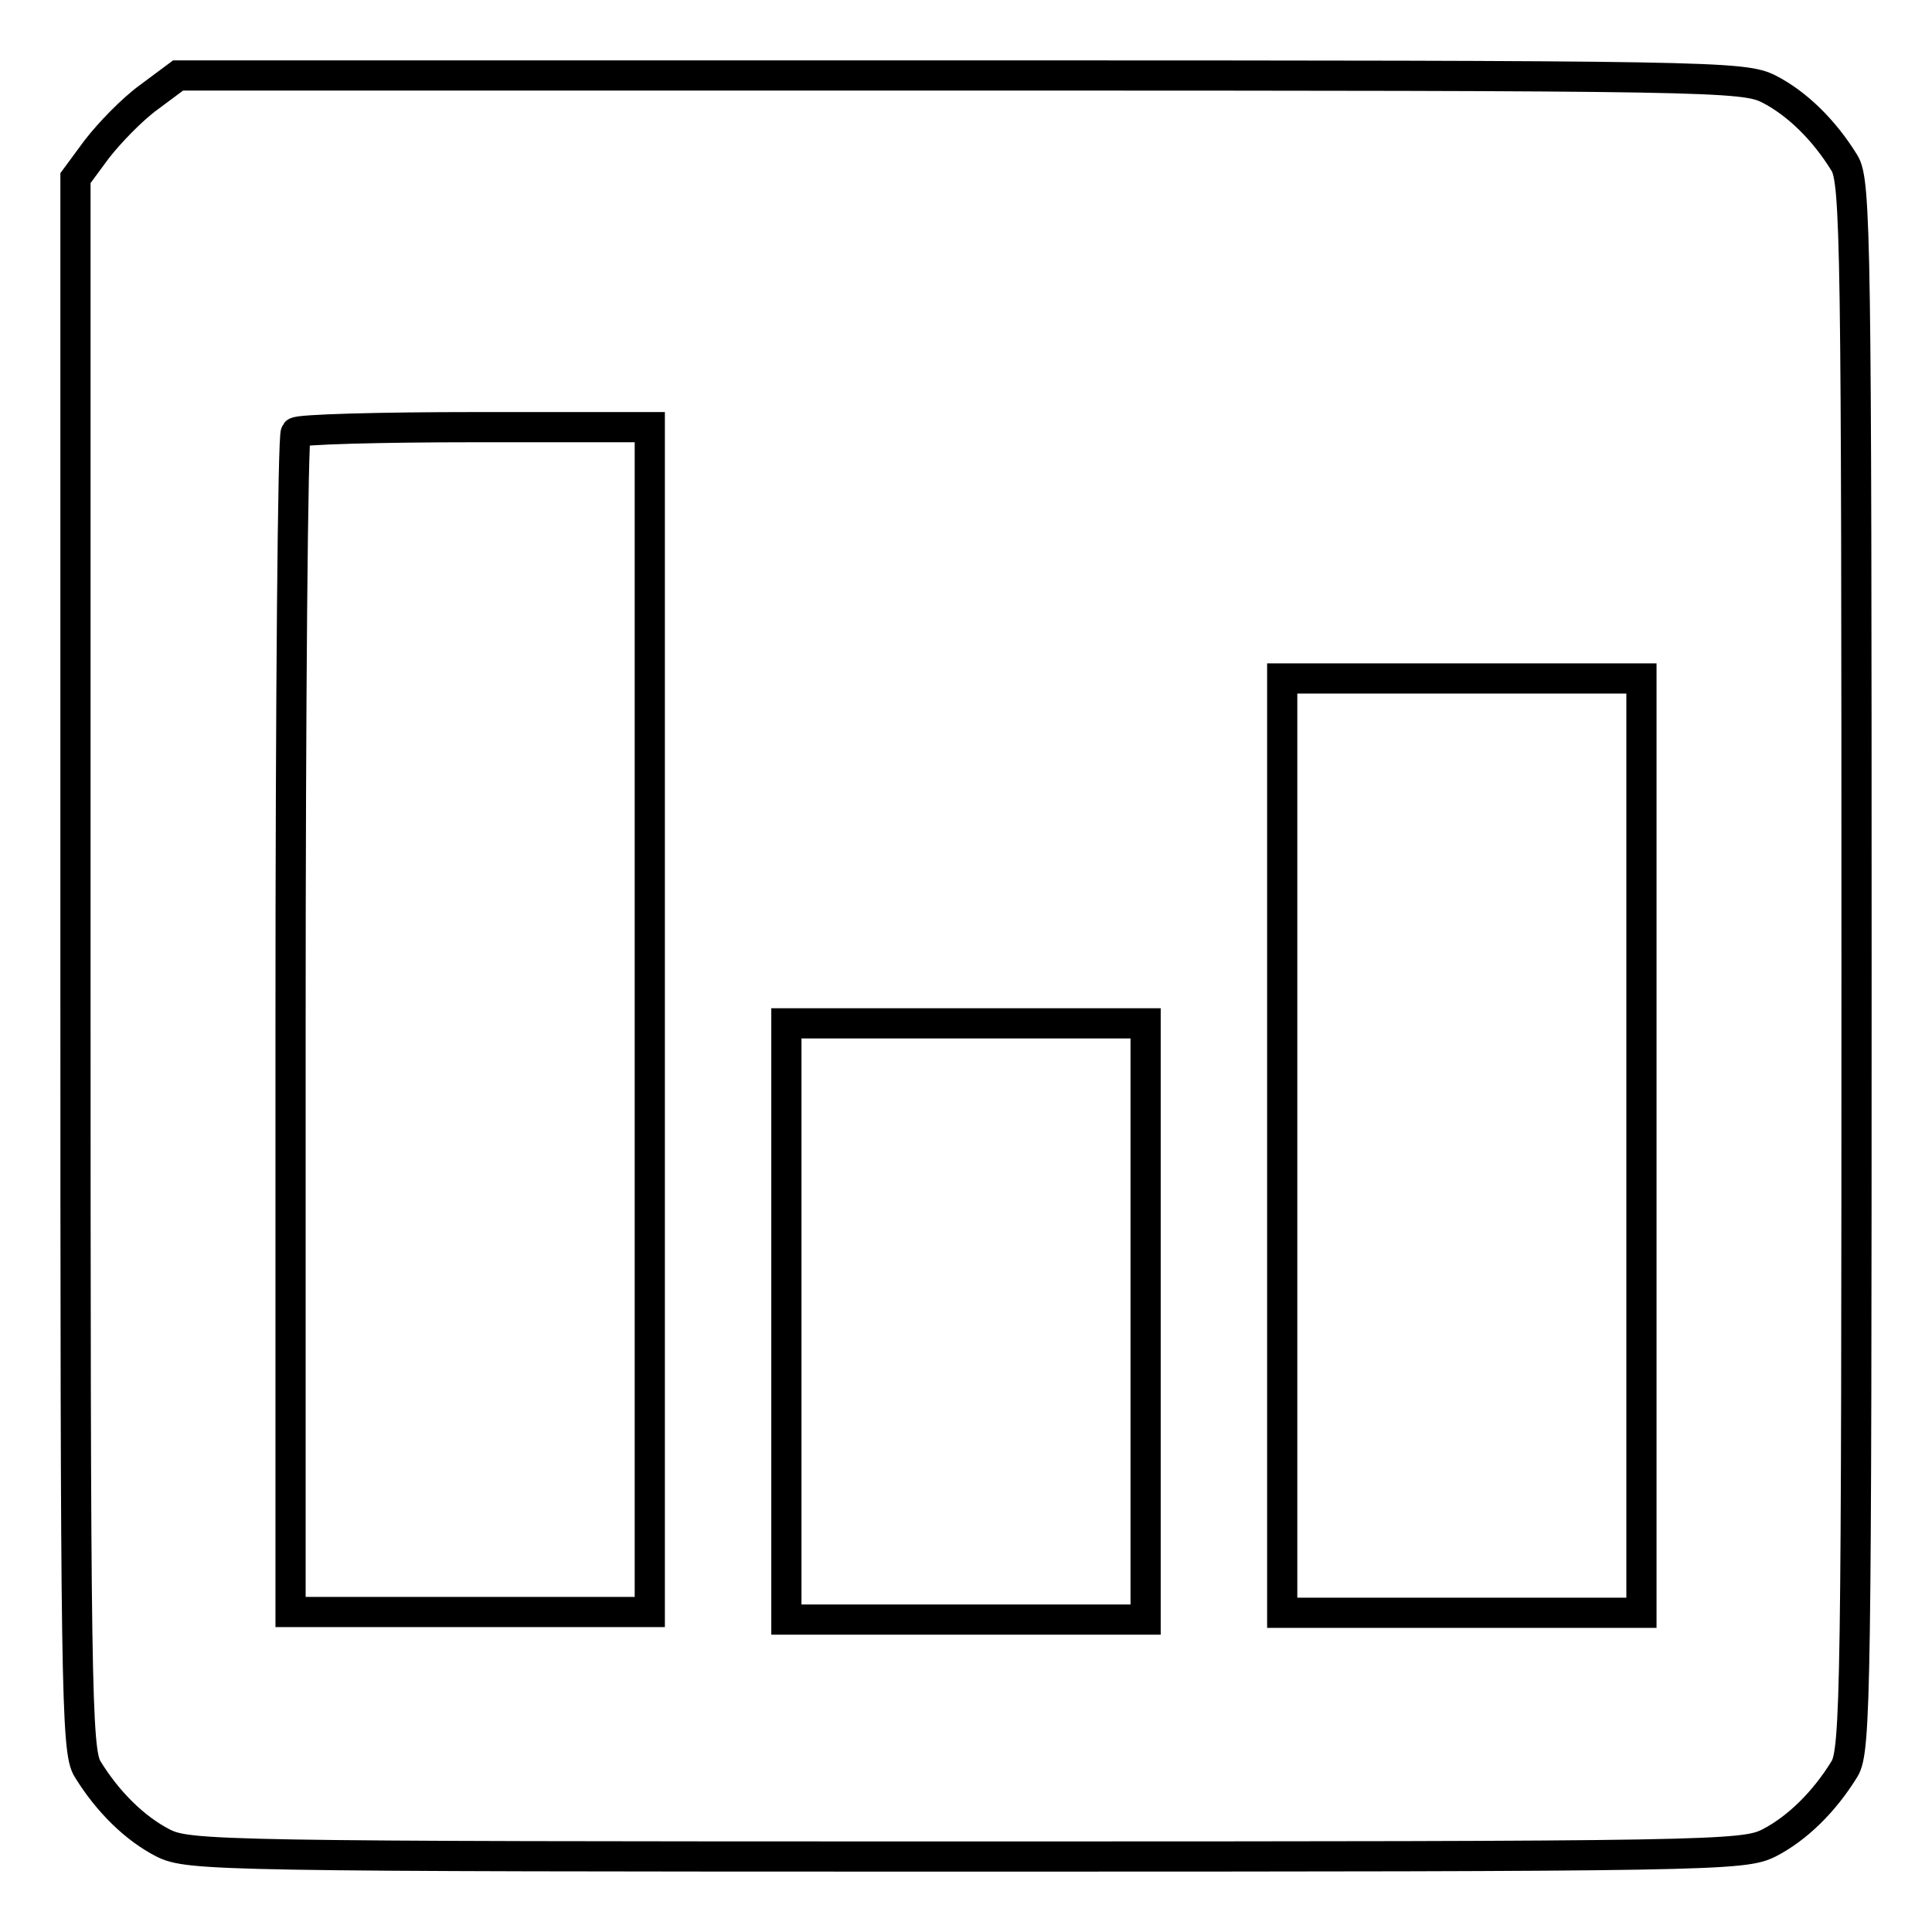 <?xml version="1.0" encoding="utf-8"?>
<!-- Svg Vector Icons : http://www.onlinewebfonts.com/icon -->
<!DOCTYPE svg PUBLIC "-//W3C//DTD SVG 1.1//EN" "http://www.w3.org/Graphics/SVG/1.1/DTD/svg11.dtd">
<svg version="1.1" xmlns="http://www.w3.org/2000/svg" xmlns:xlink="http://www.w3.org/1999/xlink" x="0px" y="0px" viewBox="0 0 256 256" enable-background="new 0 0 256 256" xml:space="preserve">
<g> <g> <path stroke-width="4" fill-opacity="0" stroke="#000000"  d="M19.7,12.9c-2.2,1.6-5.2,4.7-6.9,6.9L10,23.6v104.1c0,95.8,0.1,104.3,1.6,106.7c2.7,4.4,6.3,7.9,10,9.8  c3.4,1.7,7,1.8,106.4,1.8s103-0.1,106.4-1.8c3.7-1.9,7.3-5.4,10-9.8c1.5-2.4,1.6-10.8,1.6-106.4s-0.1-104-1.6-106.4  c-2.7-4.4-6.3-7.9-10-9.8c-3.4-1.7-7-1.8-107.2-1.8H23.6L19.7,12.9z M86.1,135.1v78.5H62.3H38.5v-77.8c0-42.8,0.3-78.2,0.7-78.5  c0.3-0.4,11-0.7,23.8-0.7h23.1V135.1z M217.5,151.8v61.9h-23.8h-23.8v-61.9V89.9h23.8h23.8V151.8z M151.8,175.1v39.5H128h-23.8  v-39.5v-39.5H128h23.8V175.1z"/> </g></g>
</svg>